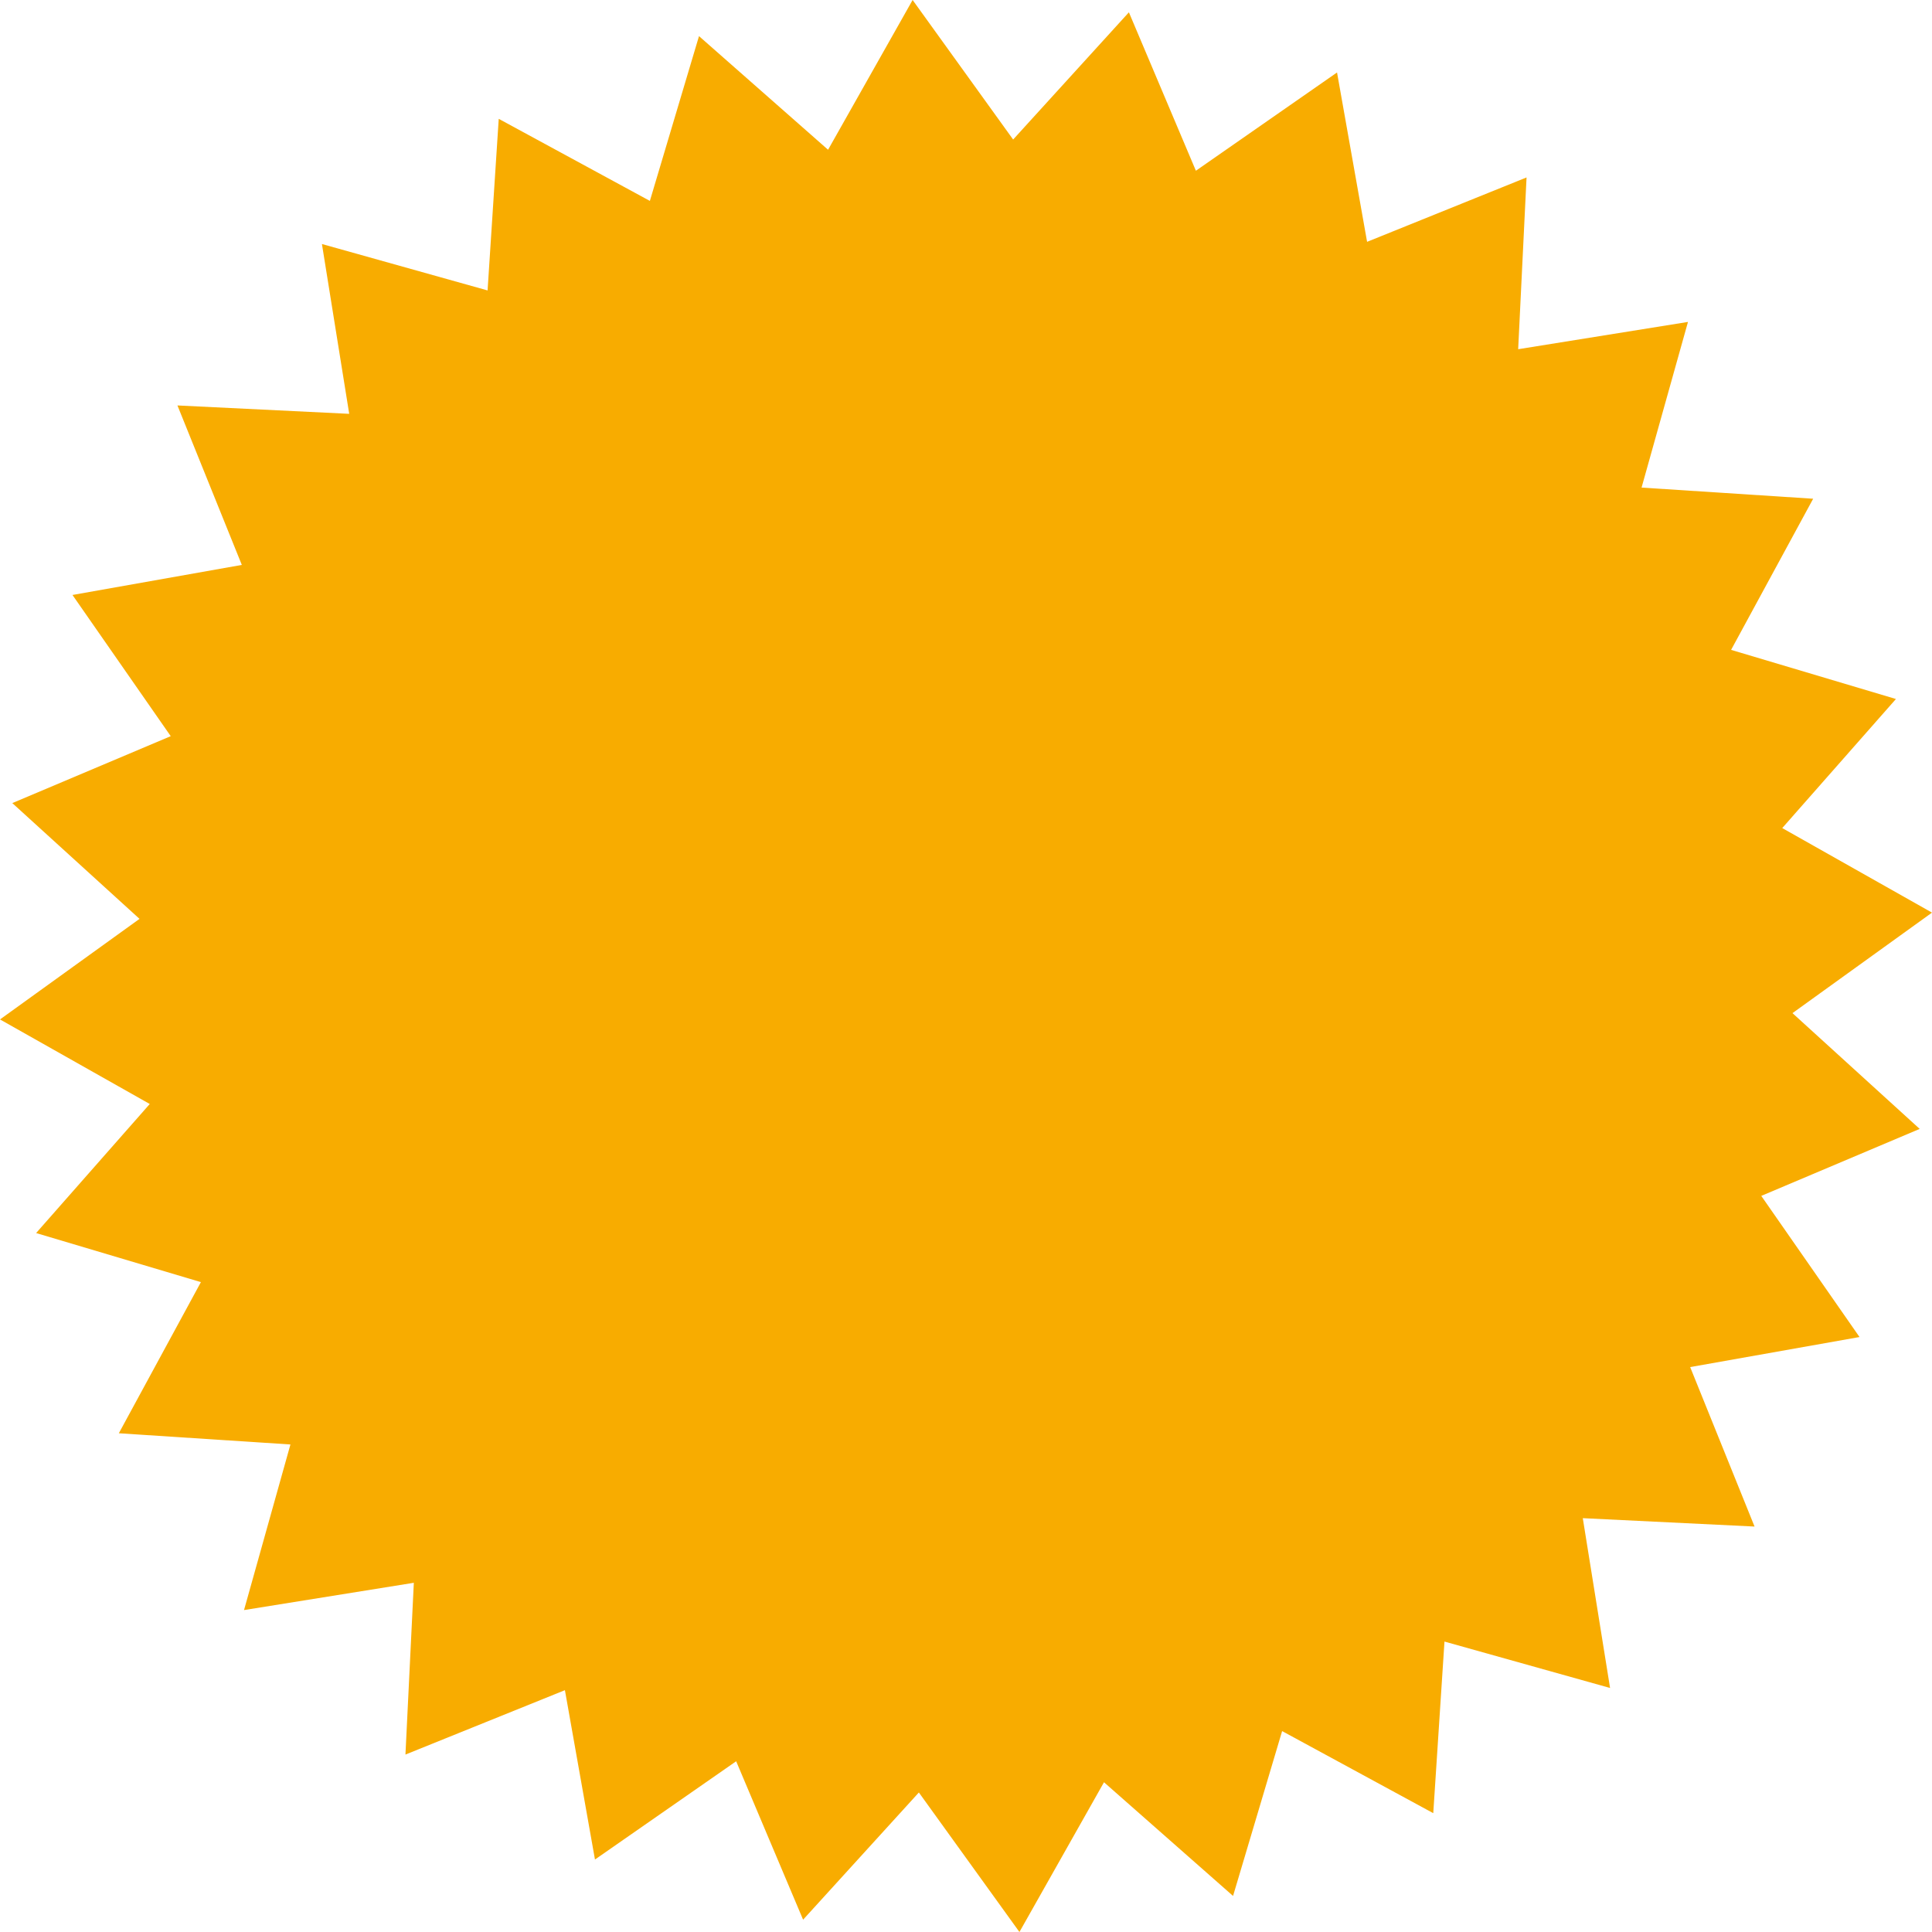 <?xml version="1.0" encoding="UTF-8"?><svg xmlns="http://www.w3.org/2000/svg" viewBox="0 0 334.27 334.27"><defs><style>.d{fill:#f8ac00;}</style></defs><g id="a"/><g id="b"><g id="c"><polygon class="d" points="303.57 264.12 273.85 262.67 278.57 292.05 249.92 284.02 247.98 313.71 221.83 299.51 213.34 328.03 191.01 308.36 176.38 334.27 158.98 310.13 138.95 332.14 127.37 304.73 102.94 321.73 97.74 292.43 70.15 303.57 71.6 273.85 42.22 278.57 50.25 249.92 20.56 247.98 34.76 221.83 6.25 213.34 25.91 191.01 0 176.38 24.14 158.98 2.13 138.95 29.54 127.37 12.54 102.94 41.84 97.74 30.7 70.15 60.42 71.6 55.7 42.22 84.36 50.25 86.29 20.56 112.44 34.76 120.94 6.25 143.27 25.91 157.9 0 175.29 24.14 195.32 2.13 206.91 29.54 231.33 12.54 236.53 41.84 264.12 30.7 262.67 60.42 292.05 55.7 284.02 84.36 313.71 86.29 299.51 112.44 328.03 120.94 308.36 143.27 334.27 157.9 310.13 175.29 332.14 195.32 304.73 206.91 321.73 231.33 292.43 236.53 303.57 264.12"/></g></g></svg>